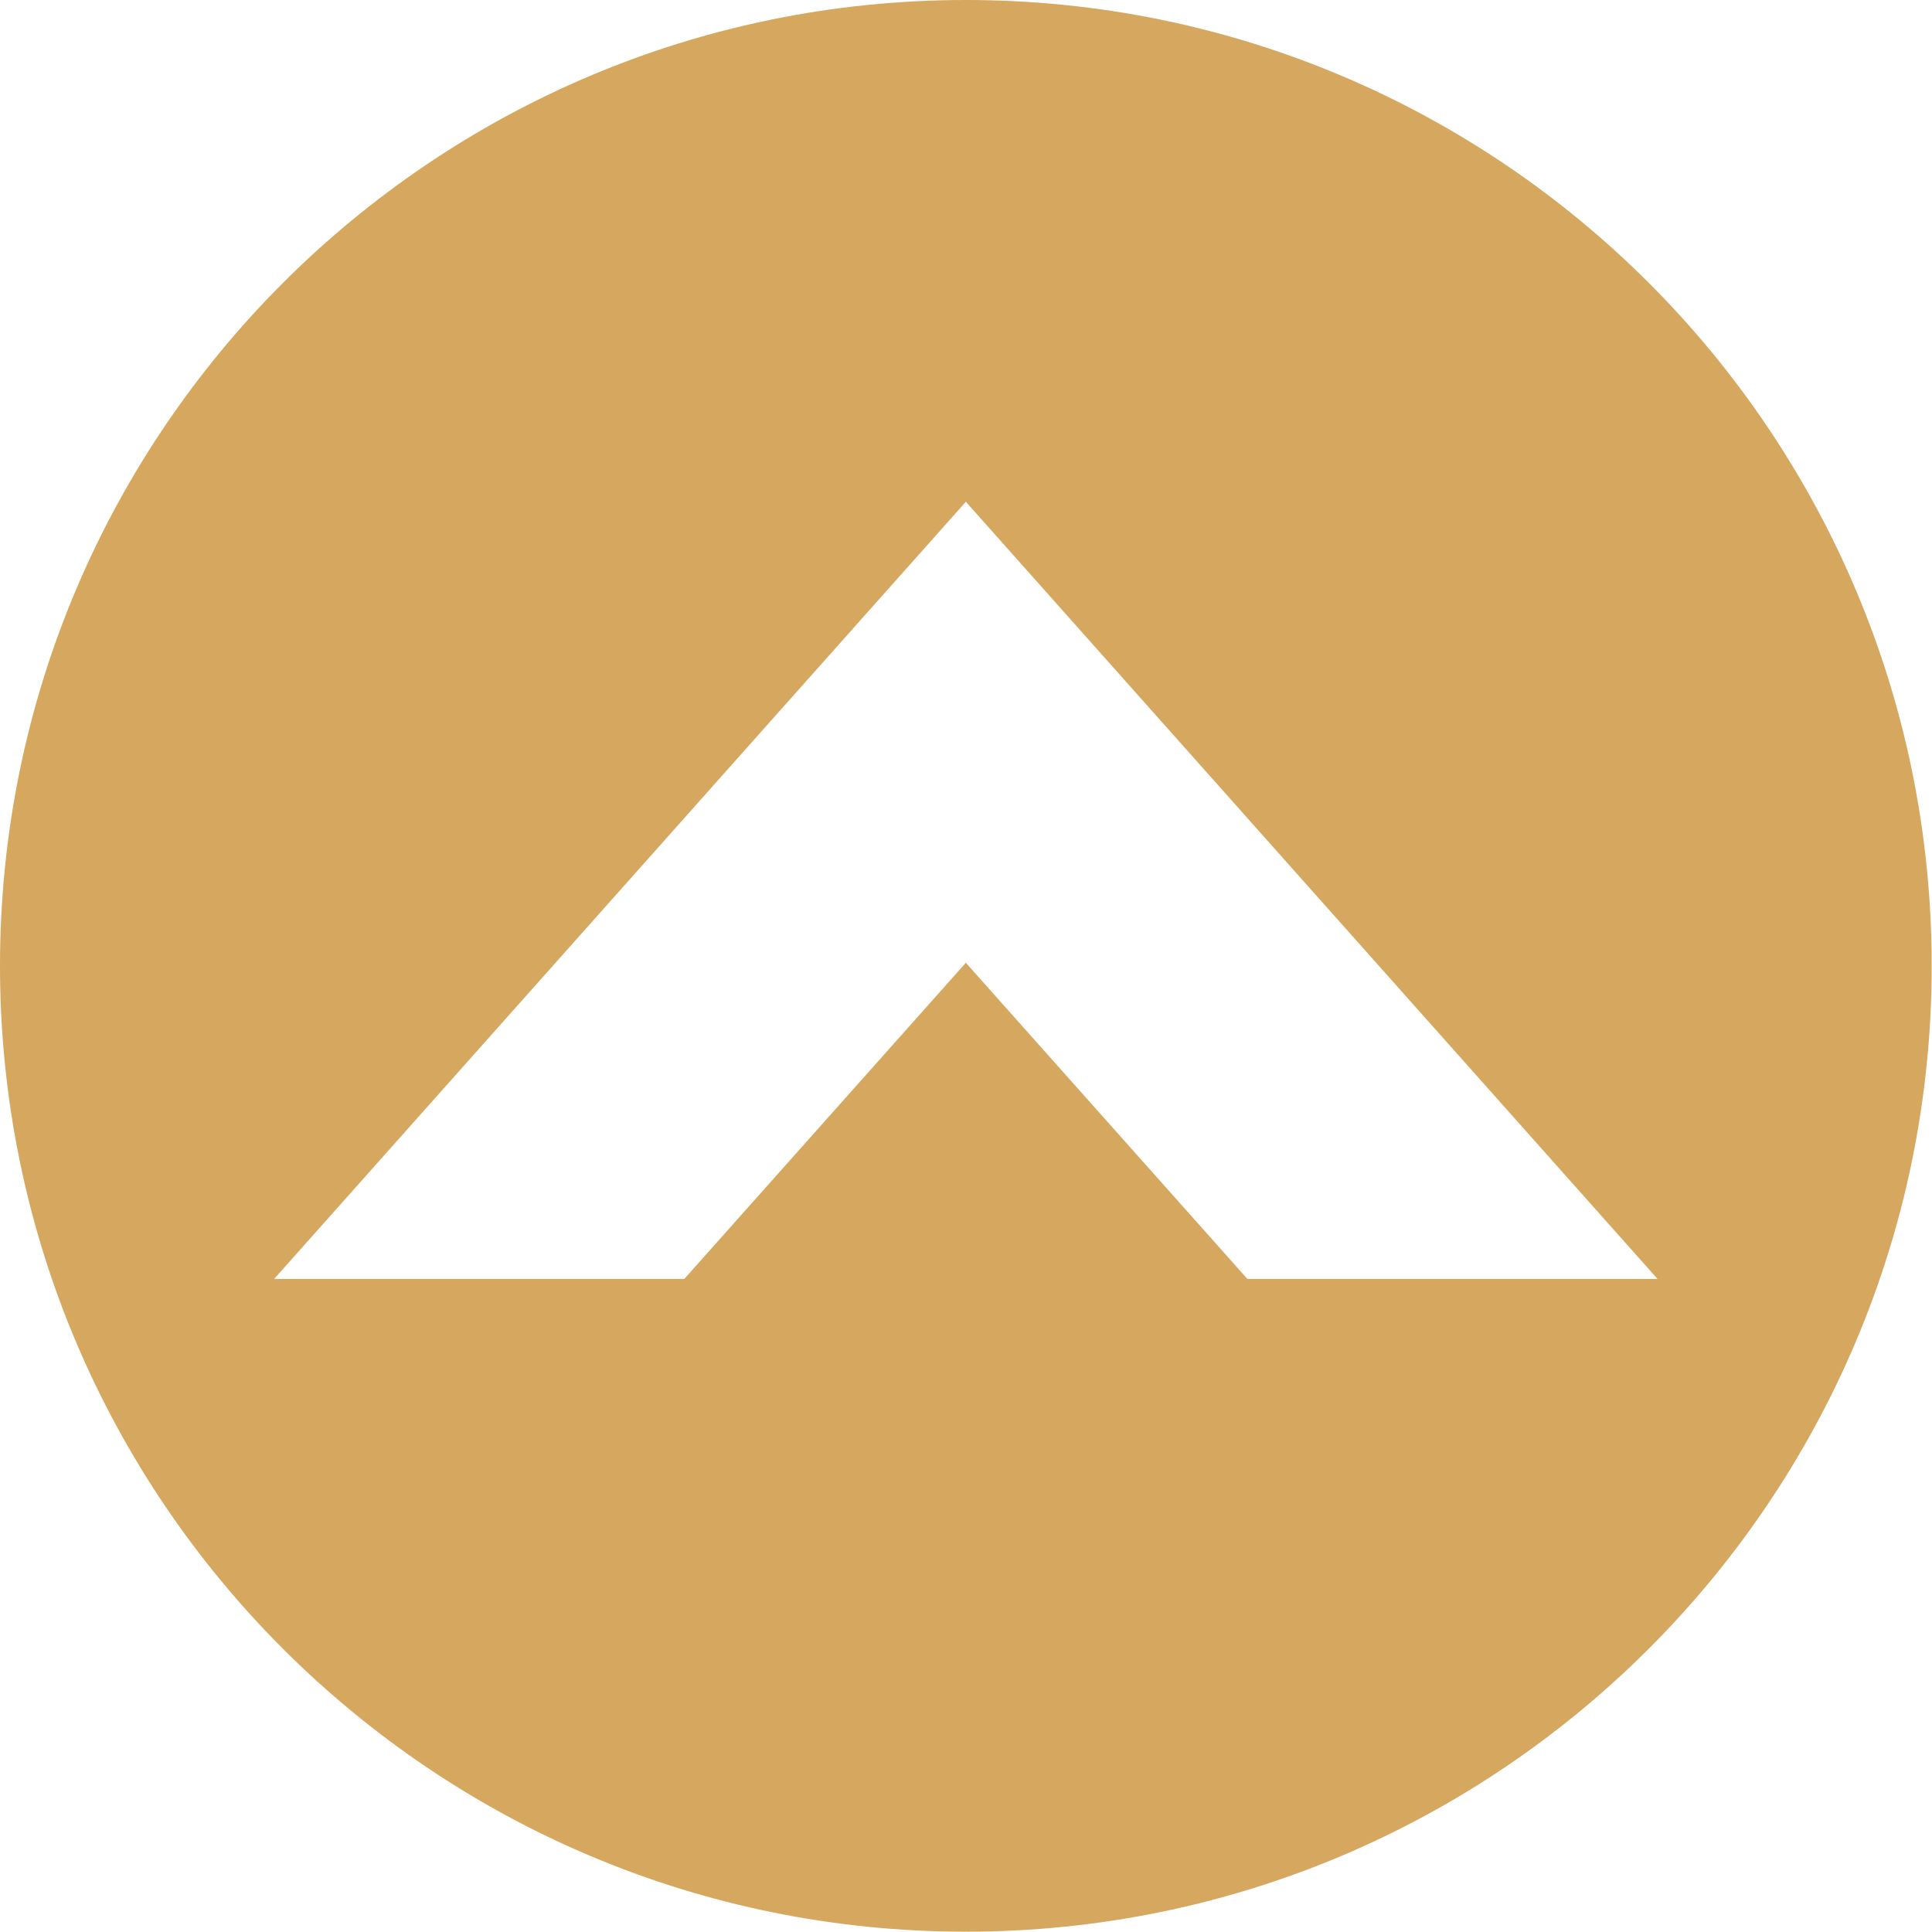 <?xml version="1.0" encoding="UTF-8"?>
<svg id="_レイヤー_2" data-name="レイヤー 2" xmlns="http://www.w3.org/2000/svg" viewBox="0 0 63.07 63.07">
  <defs>
    <style>
      .cls-1 {
        fill: #d5a75f;
        stroke-width: 0px;
      }
    </style>
  </defs>
  <g id="_レイヤー_7" data-name="レイヤー 7">
    <path class="cls-1" d="M31.53,0C14.12,0,0,14.12,0,31.53s14.12,31.53,31.53,31.53,31.53-14.12,31.53-31.53S48.95,0,31.53,0ZM40.72,41.75l-9.19-10.32-9.19,10.32h-13.39l22.58-25.37,22.58,25.37h-13.39Z"/>
  </g>
</svg>
